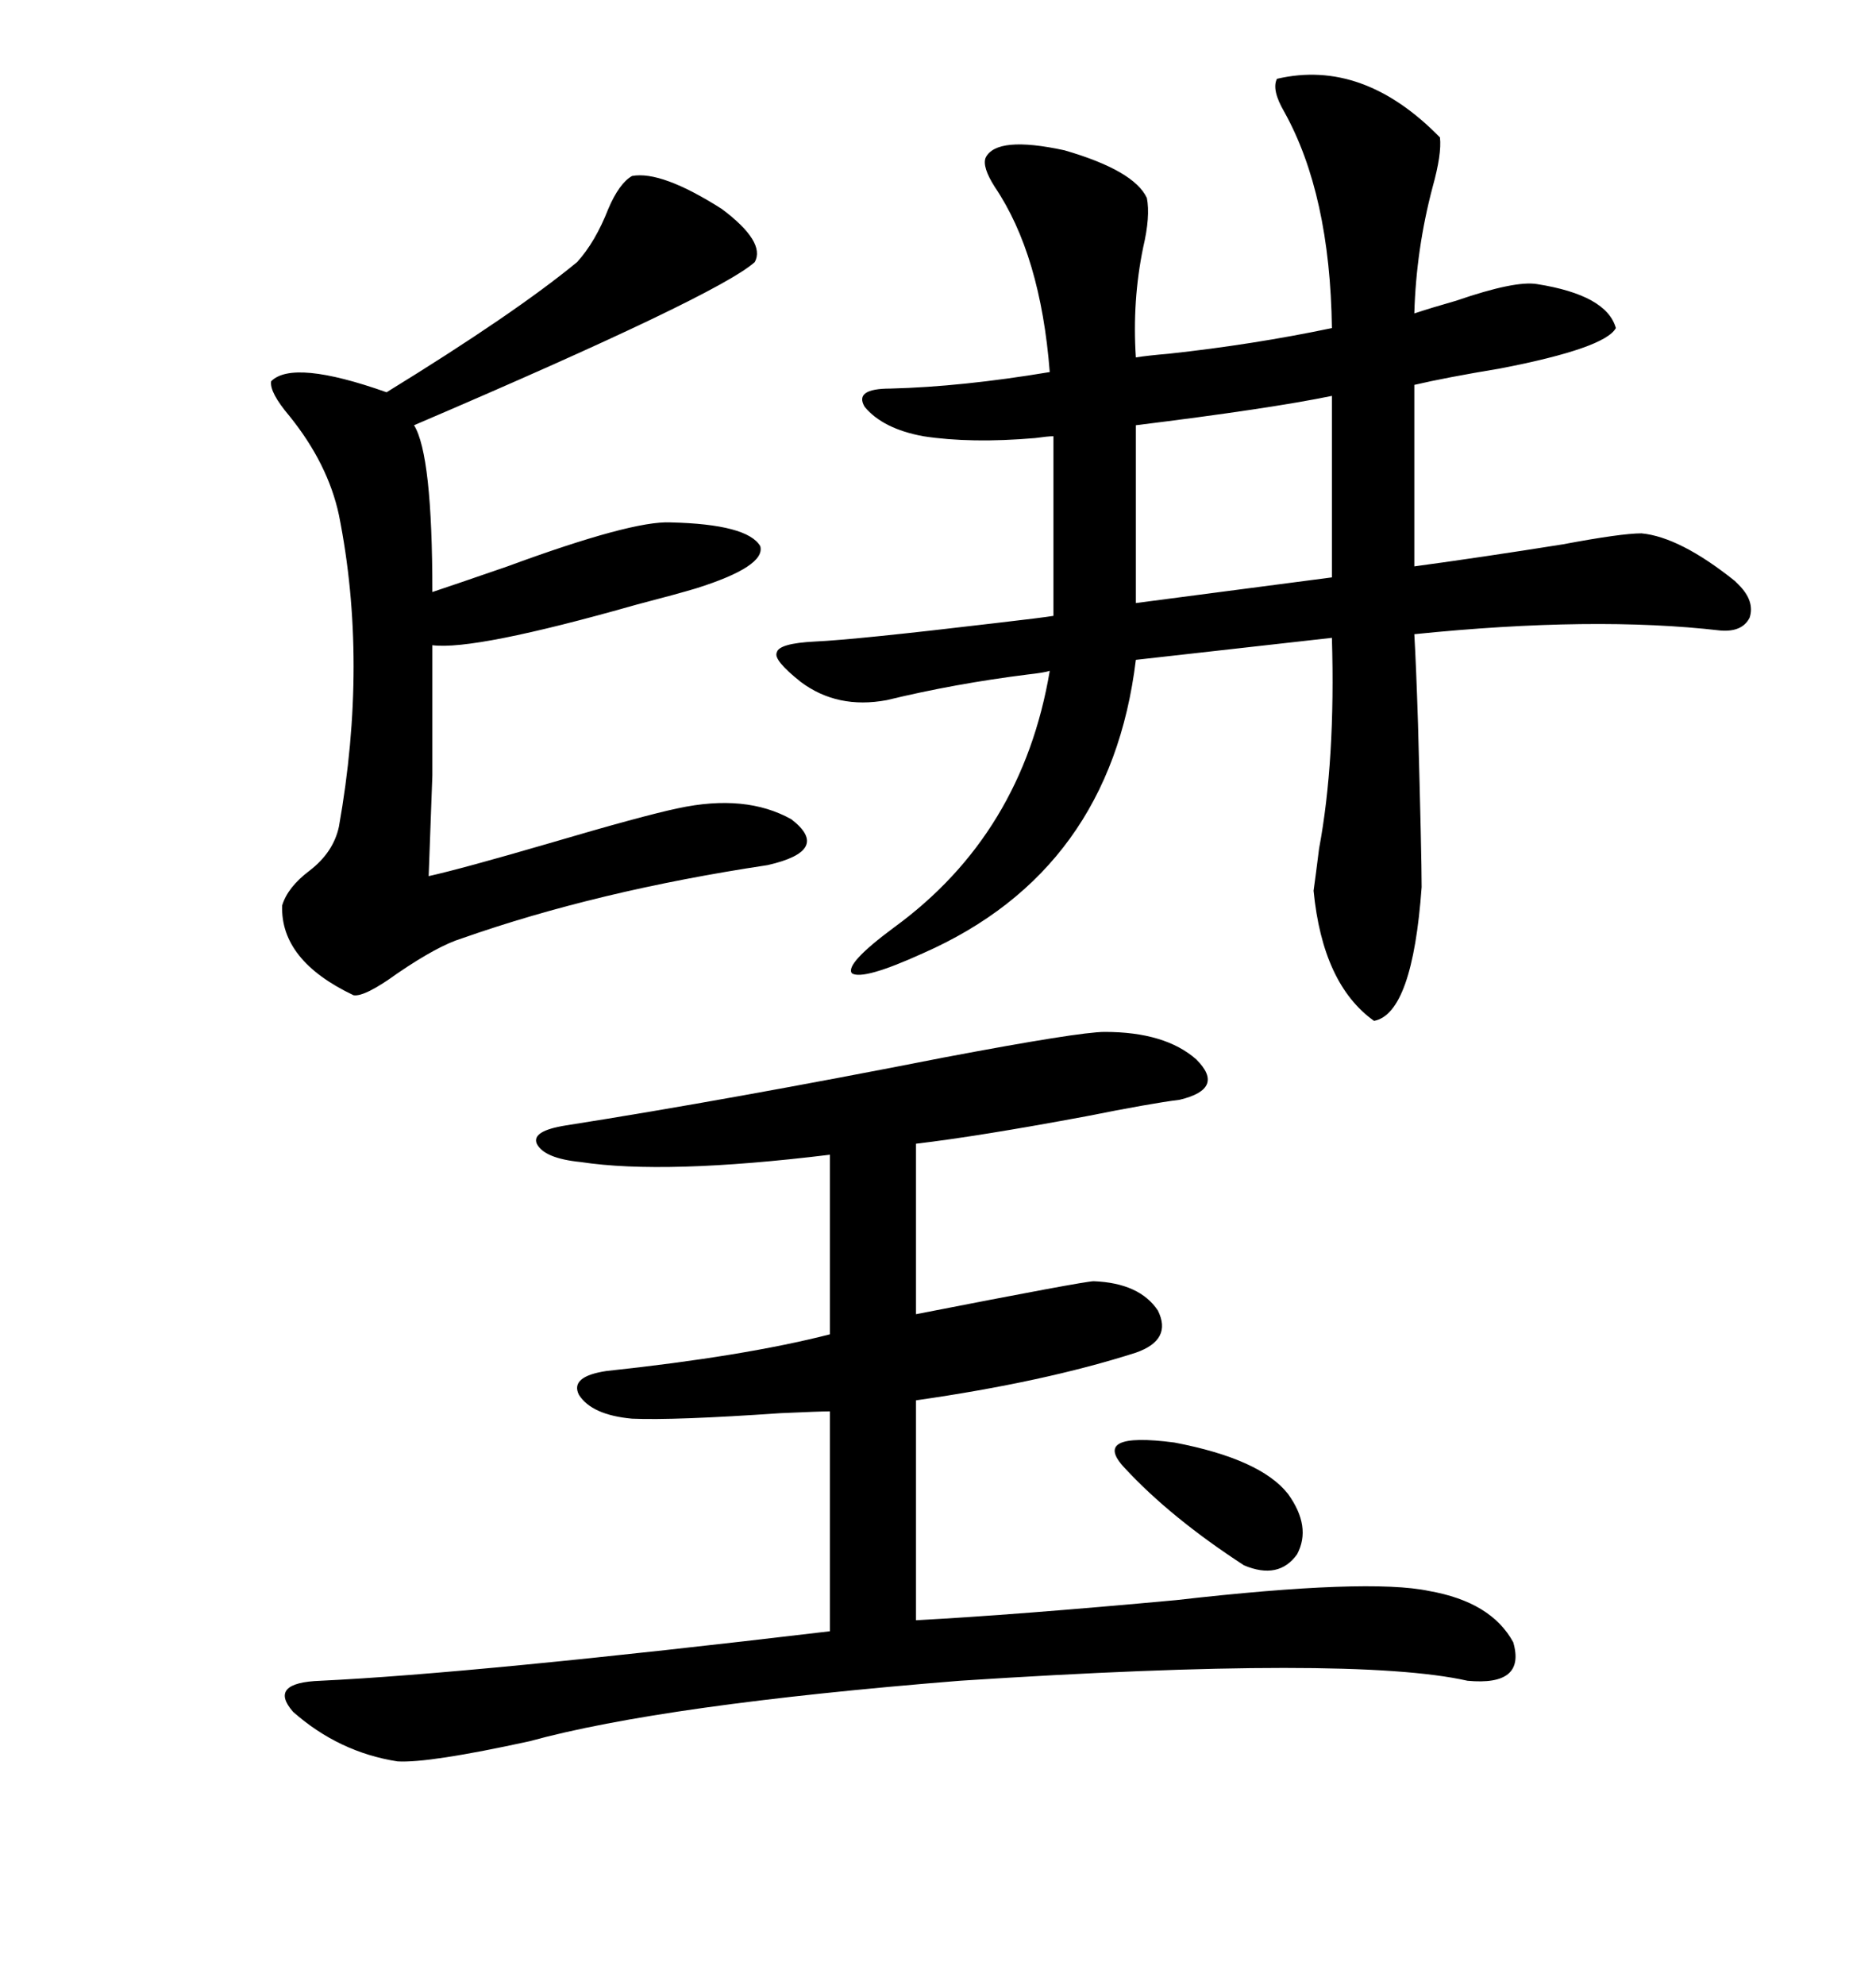 <svg xmlns="http://www.w3.org/2000/svg" xmlns:xlink="http://www.w3.org/1999/xlink" width="300" height="317.285"><path d="M230.27 21.97L230.27 21.97Q230.57 24.61 229.10 29.88L229.10 29.88Q226.46 39.84 226.17 50.10L226.17 50.10Q228.81 49.22 232.91 48.05L232.91 48.05Q242.29 44.82 245.80 45.41L245.80 45.41Q256.93 47.17 258.40 52.44L258.40 52.44Q256.64 55.66 239.94 58.89L239.94 58.89Q231.15 60.35 226.17 61.52L226.17 61.52L226.17 90.53Q237.01 89.06 249.90 87.01L249.90 87.01Q259.28 85.25 262.50 85.25L262.50 85.25Q268.65 85.84 277.44 92.87L277.44 92.87Q277.73 93.16 278.03 93.46L278.03 93.46Q280.66 96.09 279.79 98.73L279.79 98.73Q278.61 101.07 275.10 100.78L275.10 100.78Q254.88 98.44 226.17 101.37L226.17 101.37Q226.46 106.35 226.76 115.72L226.76 115.72Q227.34 136.82 227.34 141.80L227.34 141.80Q225.88 162.01 219.73 163.18L219.73 163.18Q211.52 157.32 210.06 142.38L210.06 142.38Q210.35 140.33 210.94 135.64L210.94 135.64Q213.57 121.58 212.99 101.95L212.99 101.95L181.64 105.47Q177.54 139.16 147.66 152.34L147.66 152.34Q137.99 156.74 136.23 155.57L136.23 155.57Q135.06 154.10 142.97 148.24L142.97 148.24Q163.48 133.30 167.87 107.23L167.87 107.23Q166.99 107.52 164.36 107.81L164.36 107.81Q152.64 109.28 141.80 111.91L141.80 111.91Q133.89 113.38 128.03 108.98L128.03 108.98Q123.63 105.47 124.22 104.30L124.22 104.30Q124.51 102.83 130.37 102.54L130.37 102.54Q136.82 102.25 159.08 99.61L159.08 99.61Q166.70 98.73 168.46 98.44L168.46 98.44L168.46 69.73Q167.58 69.73 165.53 70.02L165.53 70.02Q155.27 70.90 147.66 69.73L147.66 69.73Q141.21 68.55 138.28 65.04L138.28 65.04Q136.52 62.11 142.38 62.11L142.38 62.11Q153.81 61.82 167.87 59.47L167.87 59.47Q166.41 40.72 159.08 29.88L159.08 29.88Q157.03 26.66 157.62 25.20L157.62 25.20Q159.38 21.68 170.21 24.02L170.21 24.02Q181.35 27.25 183.40 31.64L183.40 31.64Q183.98 34.57 182.81 39.55L182.81 39.55Q181.05 48.05 181.64 57.13L181.64 57.13Q183.40 56.84 186.91 56.54L186.91 56.54Q200.39 55.08 212.99 52.44L212.99 52.44Q212.70 31.05 205.37 17.87L205.37 17.87Q203.32 14.36 204.20 12.60L204.20 12.60Q217.97 9.38 230.27 21.97ZM176.66 164.94L176.66 164.94Q186.33 164.94 191.31 169.34L191.31 169.34Q196.00 174.02 188.67 175.78L188.67 175.78Q183.98 176.37 173.73 178.42L173.73 178.42Q156.45 181.64 146.48 182.81L146.48 182.81L146.48 210.06Q173.44 204.79 174.90 204.79L174.90 204.79Q182.23 205.08 185.16 209.47L185.16 209.47Q187.50 214.16 181.64 216.21L181.64 216.21Q166.99 220.90 146.48 223.83L146.48 223.83L146.48 258.98Q162.60 258.11 188.09 255.76L188.09 255.76Q218.85 252.25 228.52 254.30L228.52 254.30Q238.48 256.05 241.99 262.50L241.99 262.50Q244.04 269.53 234.67 268.65L234.67 268.65Q216.50 264.55 153.52 268.65L153.52 268.65Q106.05 272.46 84.67 278.32L84.67 278.32Q68.55 281.84 63.57 281.54L63.57 281.54Q54.20 280.08 46.88 273.63L46.88 273.63Q42.77 268.95 51.27 268.65L51.27 268.65Q75.88 267.48 132.71 260.74L132.71 260.74L132.71 225.59Q131.25 225.59 124.80 225.88L124.80 225.88Q107.81 227.05 101.07 226.76L101.07 226.76Q94.63 226.17 92.58 222.95L92.58 222.95Q91.11 220.02 96.97 219.14L96.97 219.14Q118.95 216.80 132.71 213.28L132.71 213.28L132.71 184.57Q106.35 187.79 92.87 185.74L92.87 185.74Q87.01 185.16 85.84 182.81L85.84 182.81Q84.96 180.76 90.53 179.88L90.53 179.88Q116.60 175.78 150.88 169.04L150.88 169.04Q172.56 164.94 176.66 164.94ZM101.07 28.13L101.07 28.13Q105.76 27.25 115.43 33.40L115.43 33.40Q122.46 38.67 120.70 41.89L120.70 41.89Q114.84 47.17 66.21 67.97L66.21 67.97Q69.14 72.66 69.14 94.63L69.14 94.63Q72.66 93.46 81.15 90.53L81.15 90.53Q101.07 83.20 107.23 83.50L107.23 83.50Q119.53 83.79 121.58 87.30L121.58 87.30Q122.46 90.53 111.33 94.04L111.33 94.04Q108.40 94.92 101.66 96.68L101.66 96.68Q75.88 104.00 69.14 103.13L69.14 103.13Q69.14 117.19 69.14 123.93L69.14 123.93Q68.85 132.13 68.55 140.04L68.55 140.04Q73.83 138.87 87.89 134.77L87.89 134.77Q102.83 130.37 108.40 129.20L108.40 129.20Q119.24 126.86 126.56 130.96L126.56 130.96Q133.01 135.94 122.75 138.28L122.75 138.28Q95.51 142.38 73.83 150L73.83 150Q70.02 151.17 63.57 155.57L63.57 155.57Q58.30 159.38 56.54 159.08L56.54 159.08Q44.82 153.52 45.12 144.73L45.12 144.73Q46.00 141.80 49.51 139.16L49.51 139.16Q53.32 136.23 54.20 132.13L54.20 132.13Q58.89 105.76 54.20 82.32L54.20 82.32Q52.44 74.12 46.29 66.50L46.29 66.50Q43.07 62.70 43.36 60.94L43.36 60.94Q46.88 57.42 61.82 62.70L61.82 62.70Q82.32 50.10 92.29 41.89L92.29 41.89Q95.21 38.67 97.27 33.40L97.27 33.40Q99.02 29.30 101.07 28.13ZM181.64 67.97L181.64 67.97L181.64 96.39L212.99 92.29L212.99 63.28Q203.03 65.33 181.64 67.97ZM179.88 234.67L179.88 234.67Q174.32 228.81 187.79 230.57L187.79 230.57Q201.56 233.20 205.96 238.77L205.96 238.77Q209.77 244.04 207.42 248.44L207.42 248.44Q204.49 252.54 198.93 250.20L198.93 250.20Q187.21 242.58 179.88 234.67Z"/></svg>